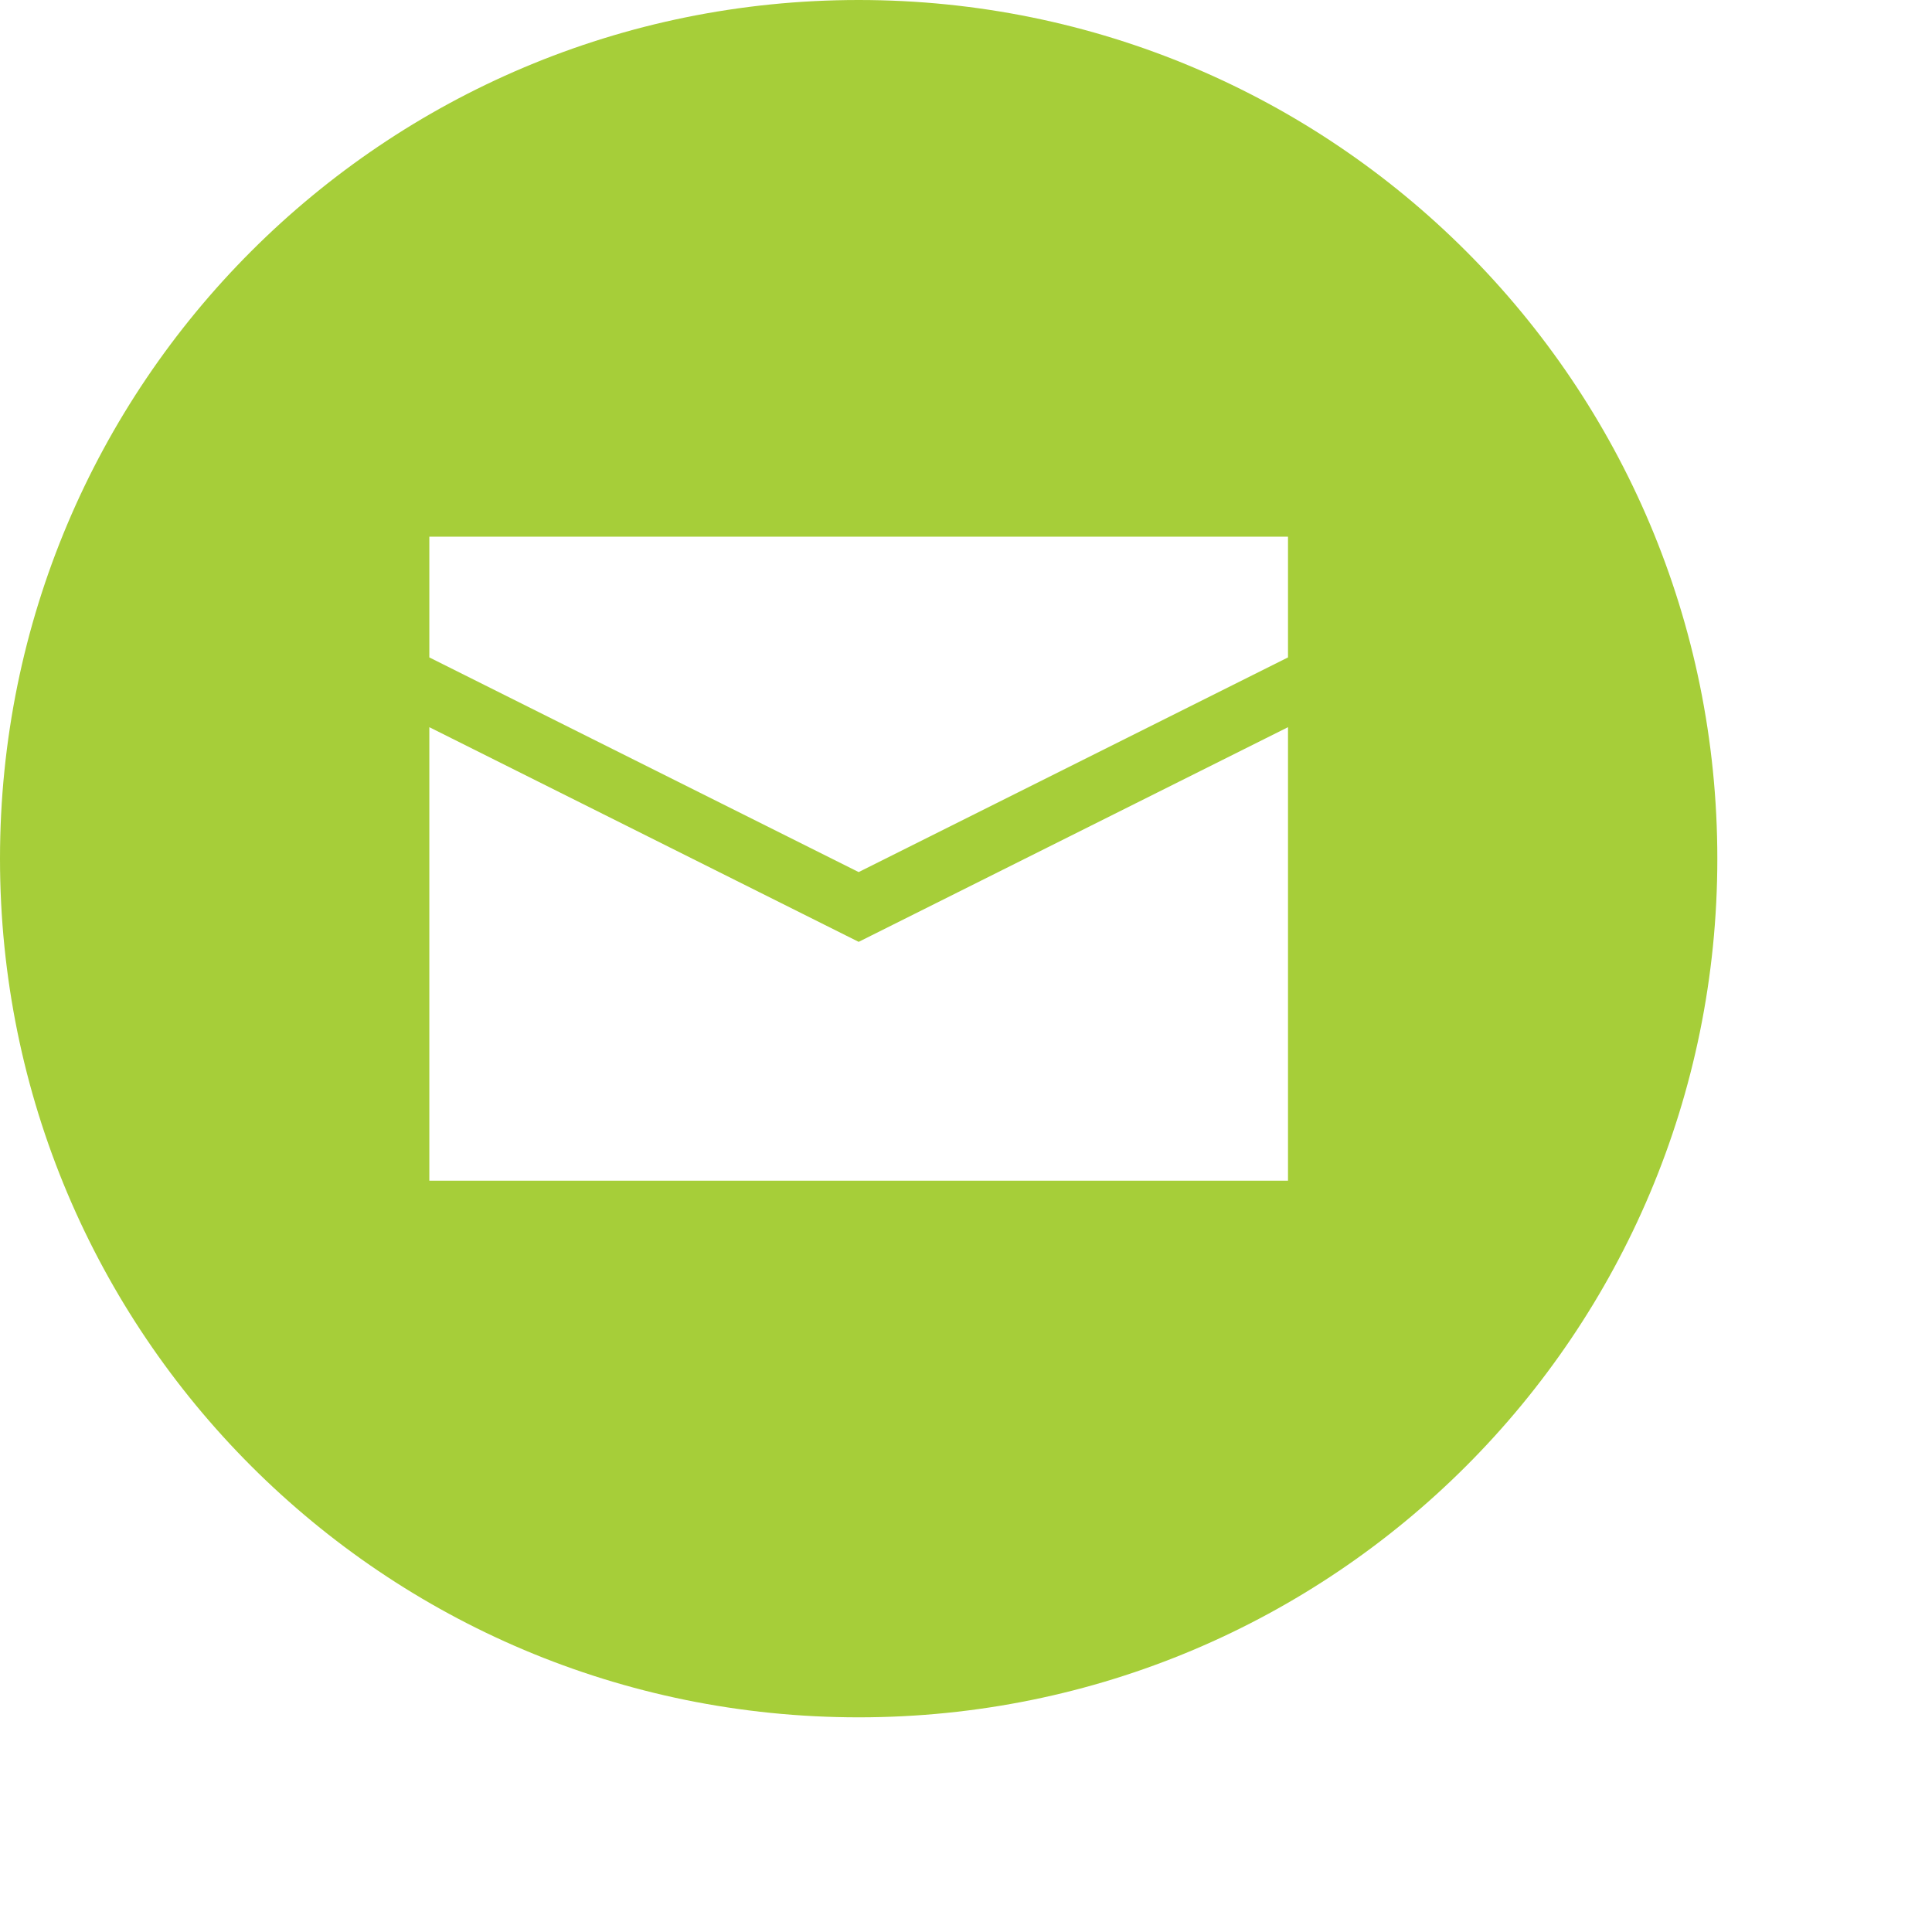 <svg xmlns="http://www.w3.org/2000/svg" width="100%" height="100%" viewBox="0 0 36 36"><g id="mail-r__"><path fill="#a6ce39" d="M16 0c-8.85 0-16 7.15-16 16s7.15 16 16 16c8.85 0 16-7.15 16-16s-7.15-16-16-16zM24 22h-16v-8.45l8 4 8-4v8.45zM24 12.25l-8 4-8-4v-2.25h16v2.25z"/> </g></svg>